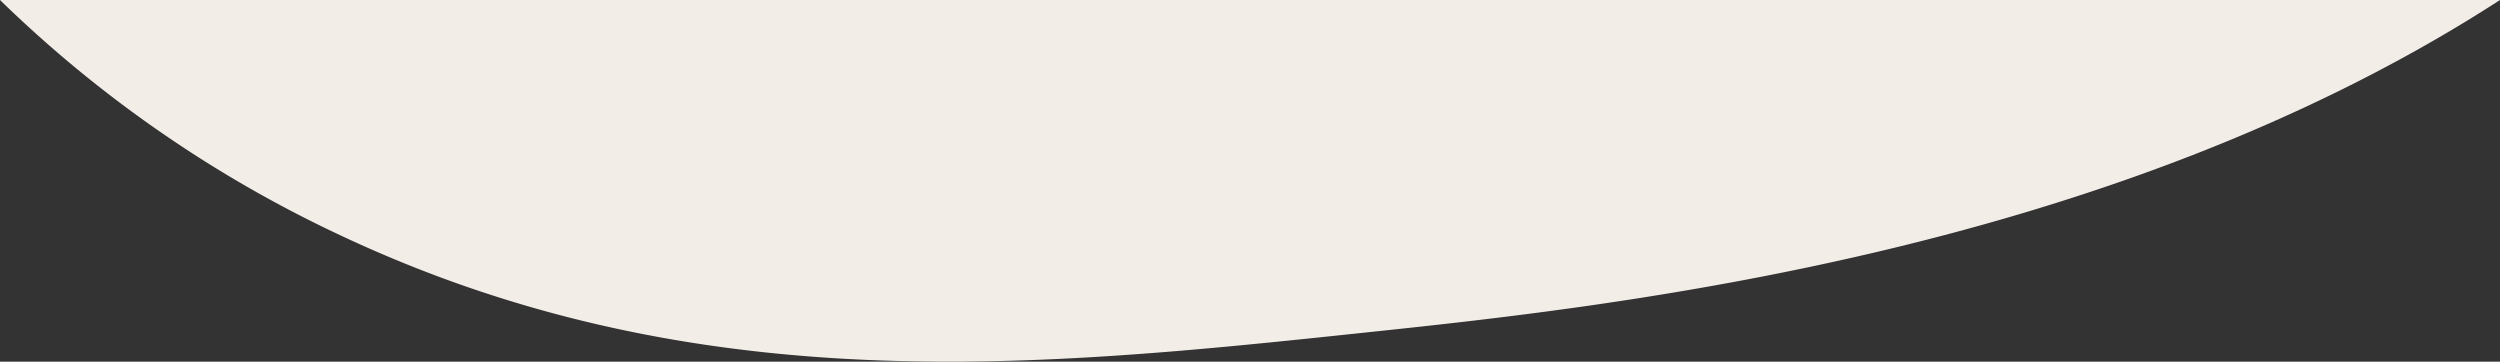 <svg xmlns="http://www.w3.org/2000/svg" viewBox="0 0 1315.26 190.26"><rect x="0" y="0" width="1315.26" height="190.26" fill="#333333" stroke="none"/><defs><style>.cls-1{fill:#f3ede8;}</style></defs><g id="Livello_2" data-name="Livello 2"><g id="Livello_1-2" data-name="Livello 1"><path class="cls-1" d="M178.93,123.73C366.67,212.11,546.8,193.09,717.85,175c129.36-13.66,390.71-41.26,597.41-175H0A653.31,653.31,0,0,0,178.93,123.73Z"/></g></g></svg>